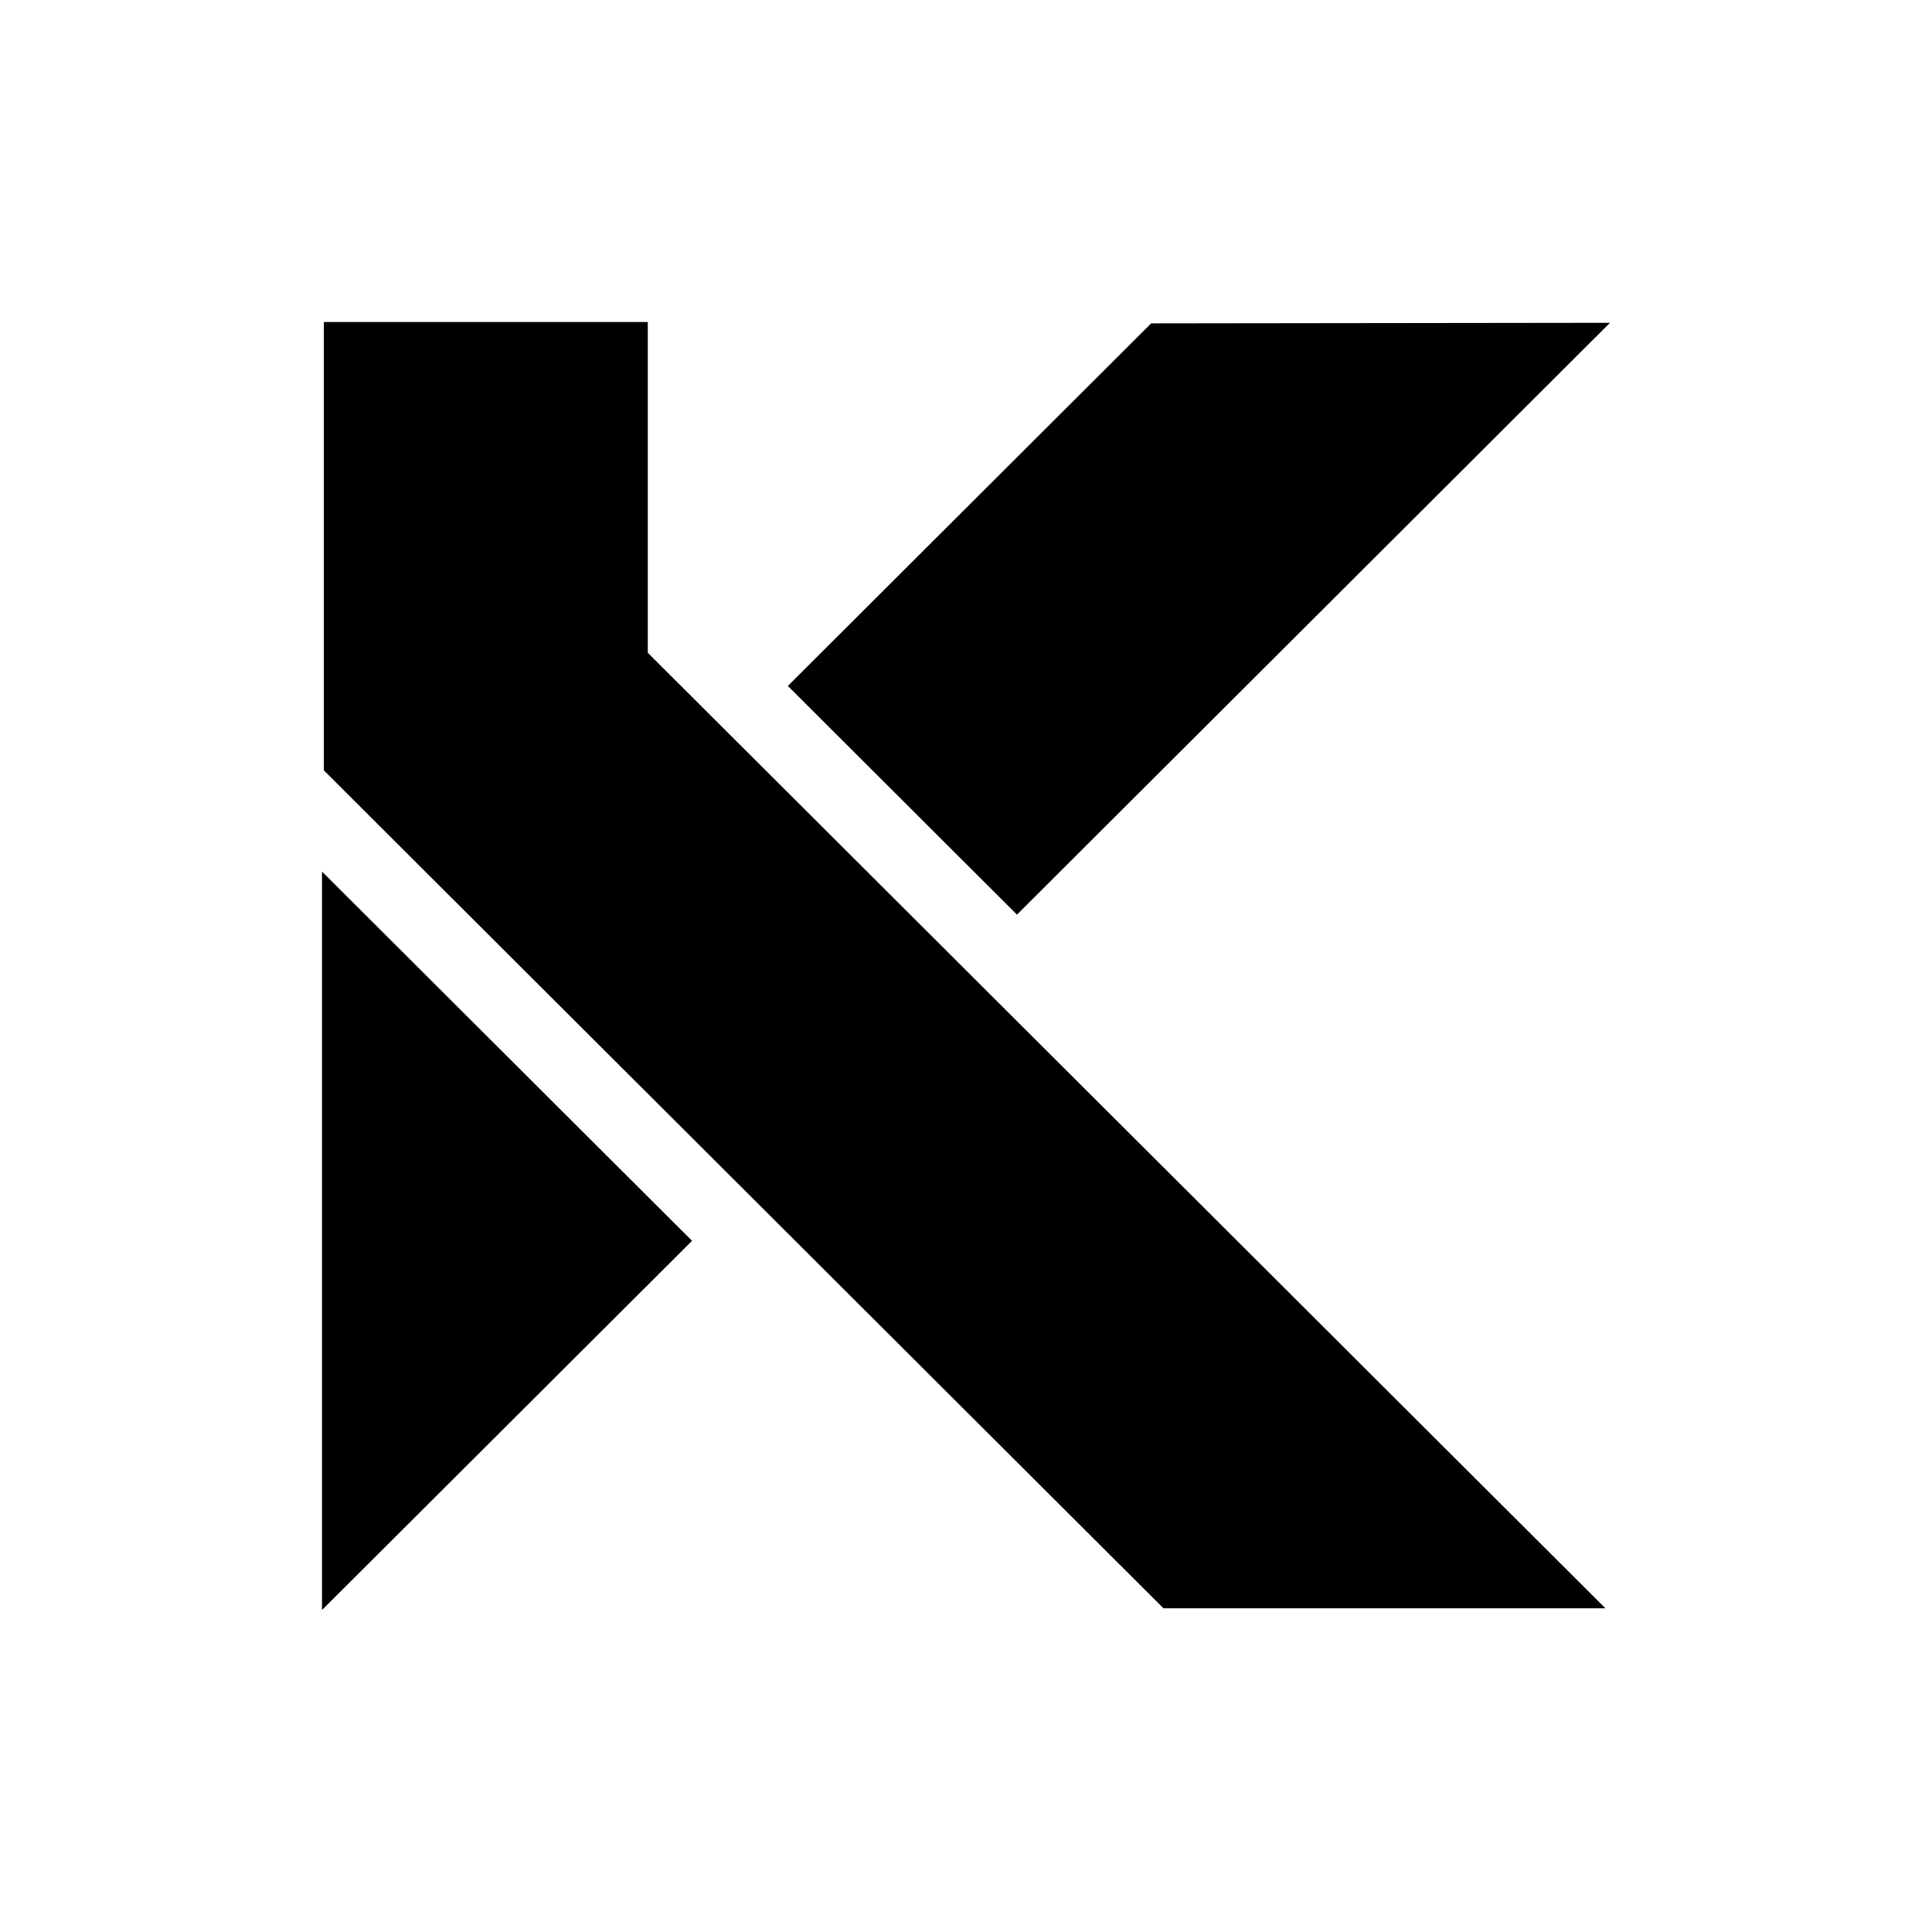 <svg xmlns="http://www.w3.org/2000/svg" viewBox="0 0 24 24"><style>path{fill:#000}@media (prefers-color-scheme:dark){path{fill:#fff}}</style><path d="M8.048 4H4.023v5.57l10.43 10.409h5.49L8.047 8.109v-4.11z"/><path d="M12.633 11.362 20 4.01l-5.7.007-4.513 4.504zm-4.036 4.052L4 20v-9.173z"/></svg>